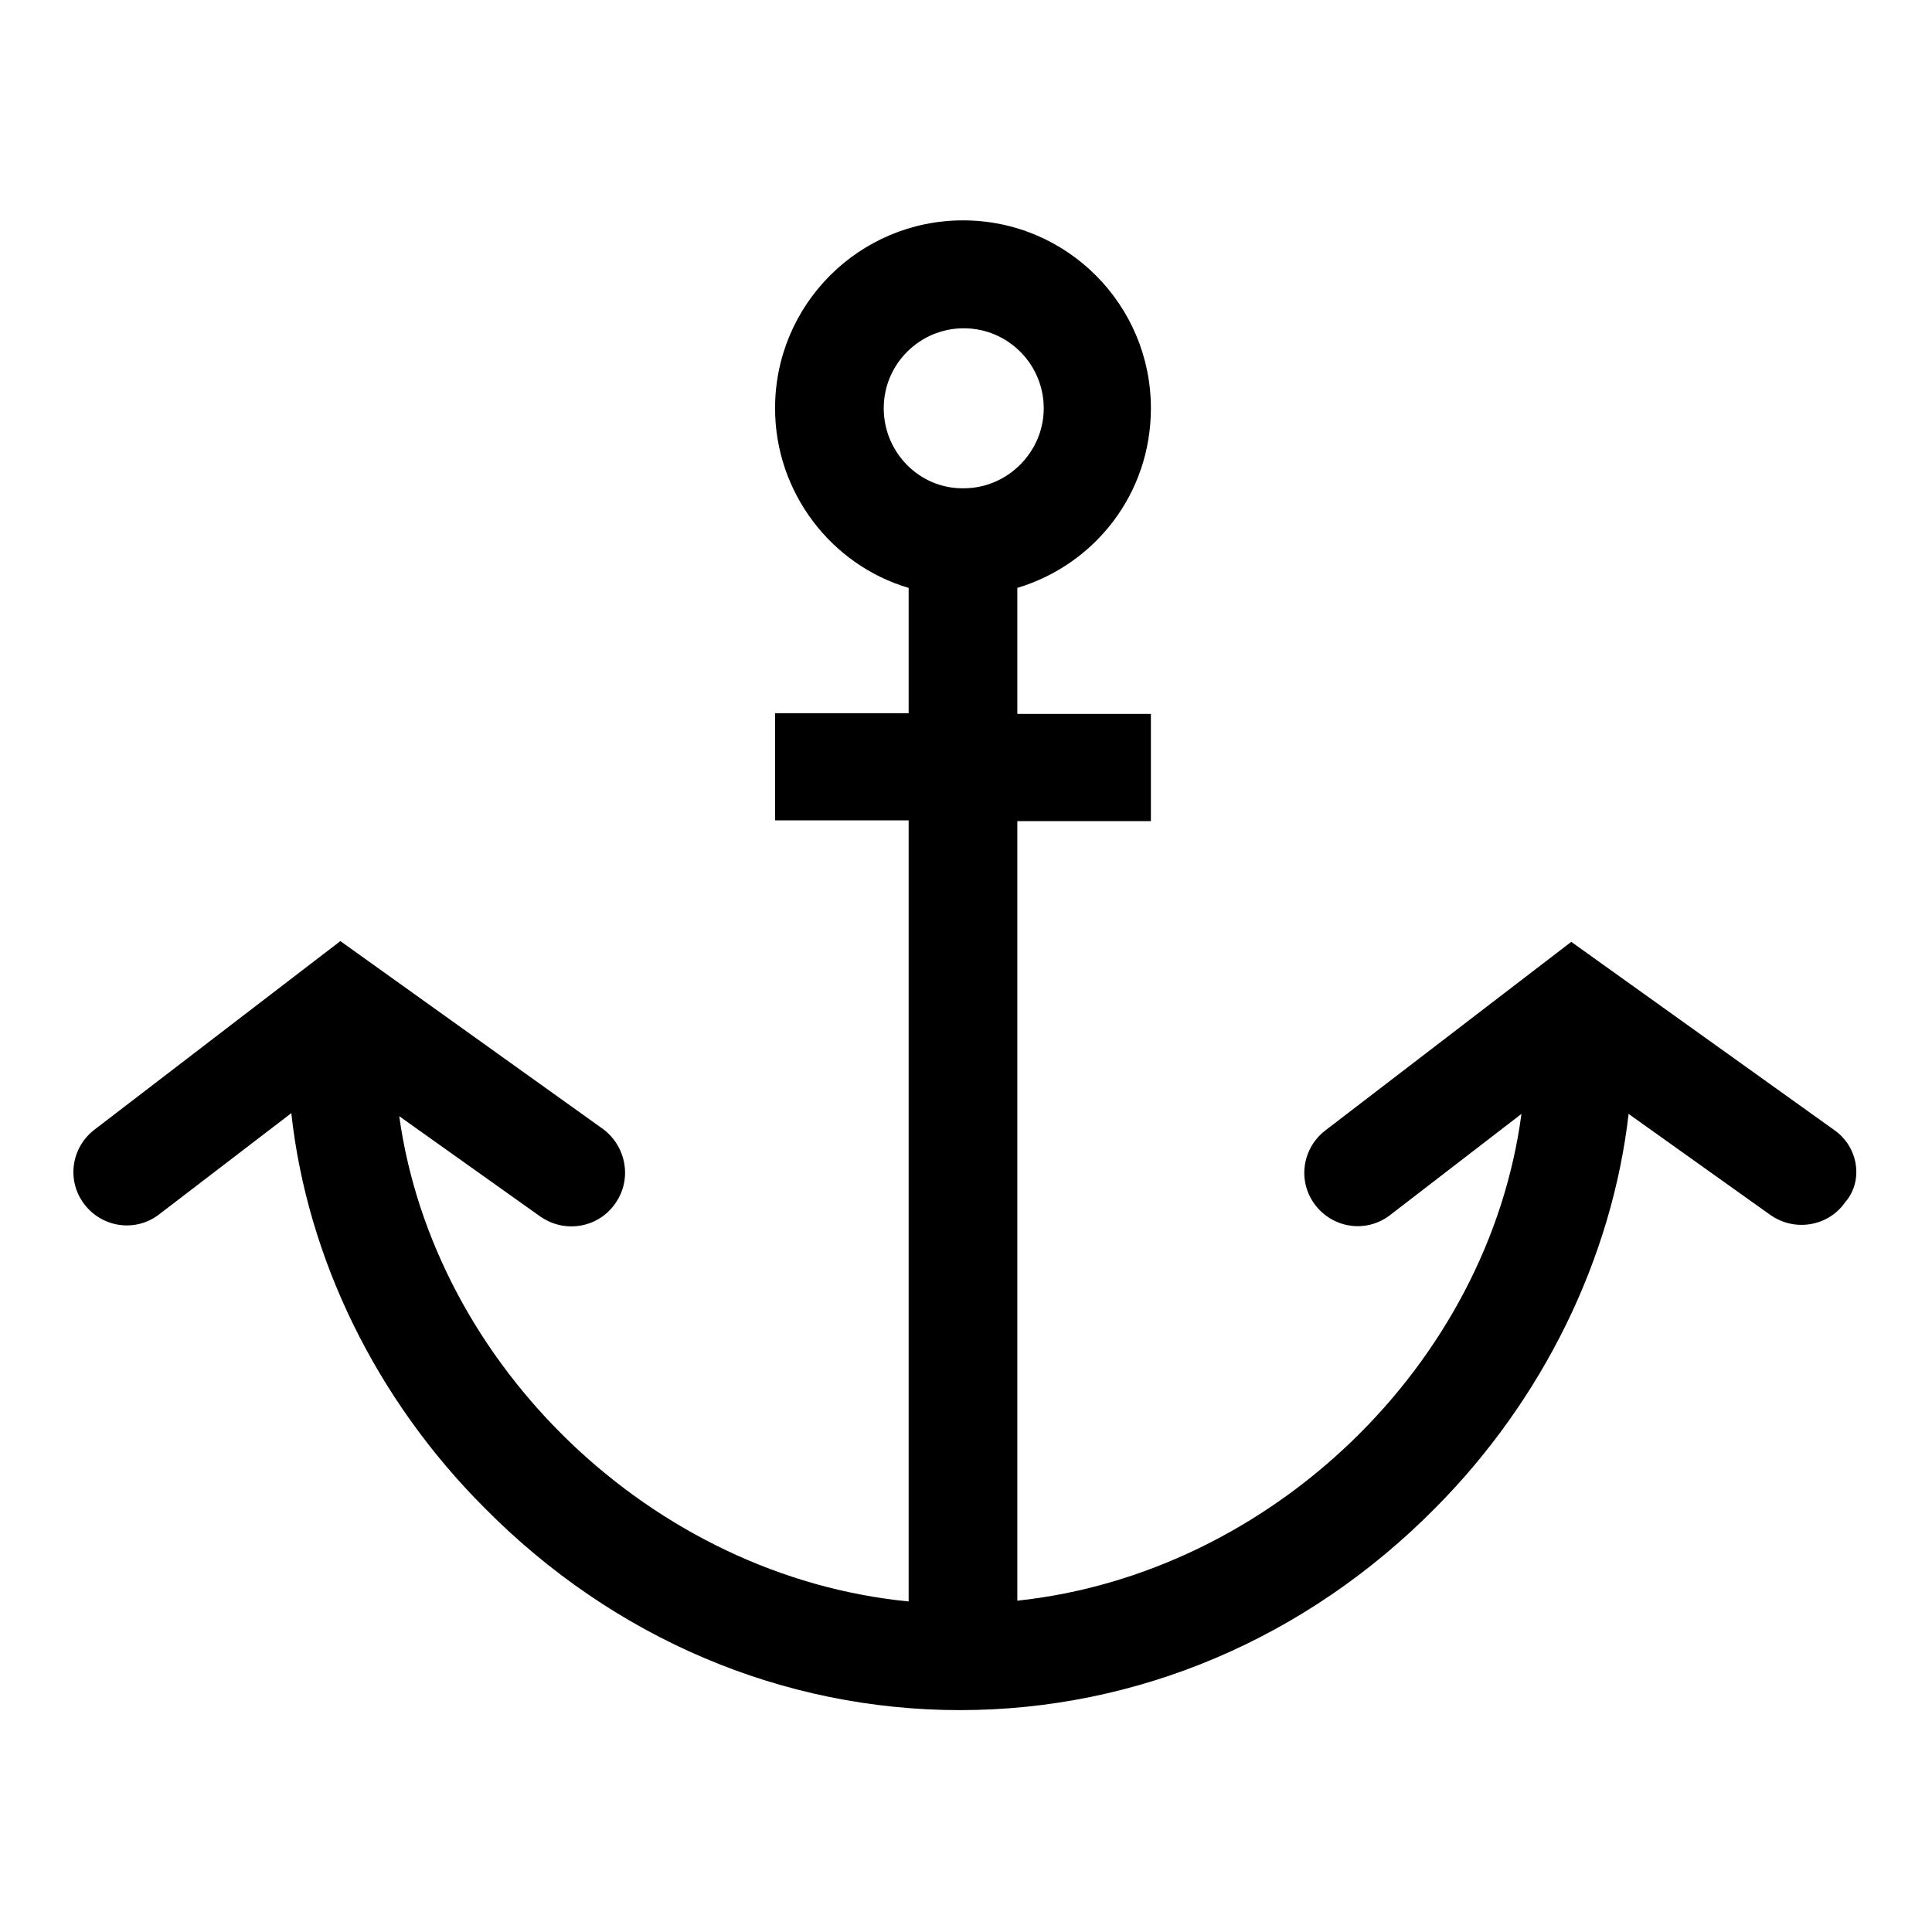 <?xml version="1.0" encoding="utf-8"?>
<!-- Svg Vector Icons : http://www.onlinewebfonts.com/icon -->
<!DOCTYPE svg PUBLIC "-//W3C//DTD SVG 1.1//EN" "http://www.w3.org/Graphics/SVG/1.1/DTD/svg11.dtd">
<svg version="1.1" xmlns="http://www.w3.org/2000/svg" xmlns:xlink="http://www.w3.org/1999/xlink" x="0px" y="0px" viewBox="0 0 256 256" enable-background="new 0 0 256 256" xml:space="preserve">
<g><g><path fill="#000000" d="M243,149.7l-34.8-24.9l-32.6,25c-3.1,2.4-3.7,6.8-1.3,9.9c2.4,3.1,6.8,3.7,9.9,1.3l17.4-13.4c-4.4,33.1-33.1,60.9-66.8,64.5V108.8h17.7V94.6h-17.7V77.9c10.3-3.1,17.7-12.5,17.7-23.8c0-13.7-11.1-24.9-24.9-24.9c-13.7,0-24.9,11.1-24.9,24.9c0,11.2,7.5,20.8,17.7,23.8v16.6h-17.7v14.2h17.7v103.5c-33.9-3.3-62.9-31.2-67.5-64.3l18.7,13.3c1.3,0.9,2.7,1.3,4.1,1.3c2.2,0,4.4-1,5.8-3c2.3-3.2,1.5-7.6-1.6-9.9l-34.8-24.9l-32.6,25c-3.1,2.4-3.7,6.8-1.3,9.9c2.4,3.1,6.8,3.7,9.9,1.3l17.5-13.4c2.1,19.2,11.2,37.9,25.6,52.3c17.1,17.3,39.5,26.8,63,26.8c23.5,0,45.9-9.5,63-26.8c14.3-14.4,23.4-33.1,25.6-52.2l18.8,13.4c1.3,0.9,2.7,1.3,4.1,1.3c2.2,0,4.4-1,5.8-3C247,156.4,246.2,151.9,243,149.7L243,149.7z M117.1,54.1c0-5.9,4.8-10.6,10.6-10.6c5.9,0,10.6,4.8,10.6,10.6s-4.8,10.6-10.6,10.6C121.9,64.8,117.1,60,117.1,54.1L117.1,54.1z"/></g></g>
</svg>